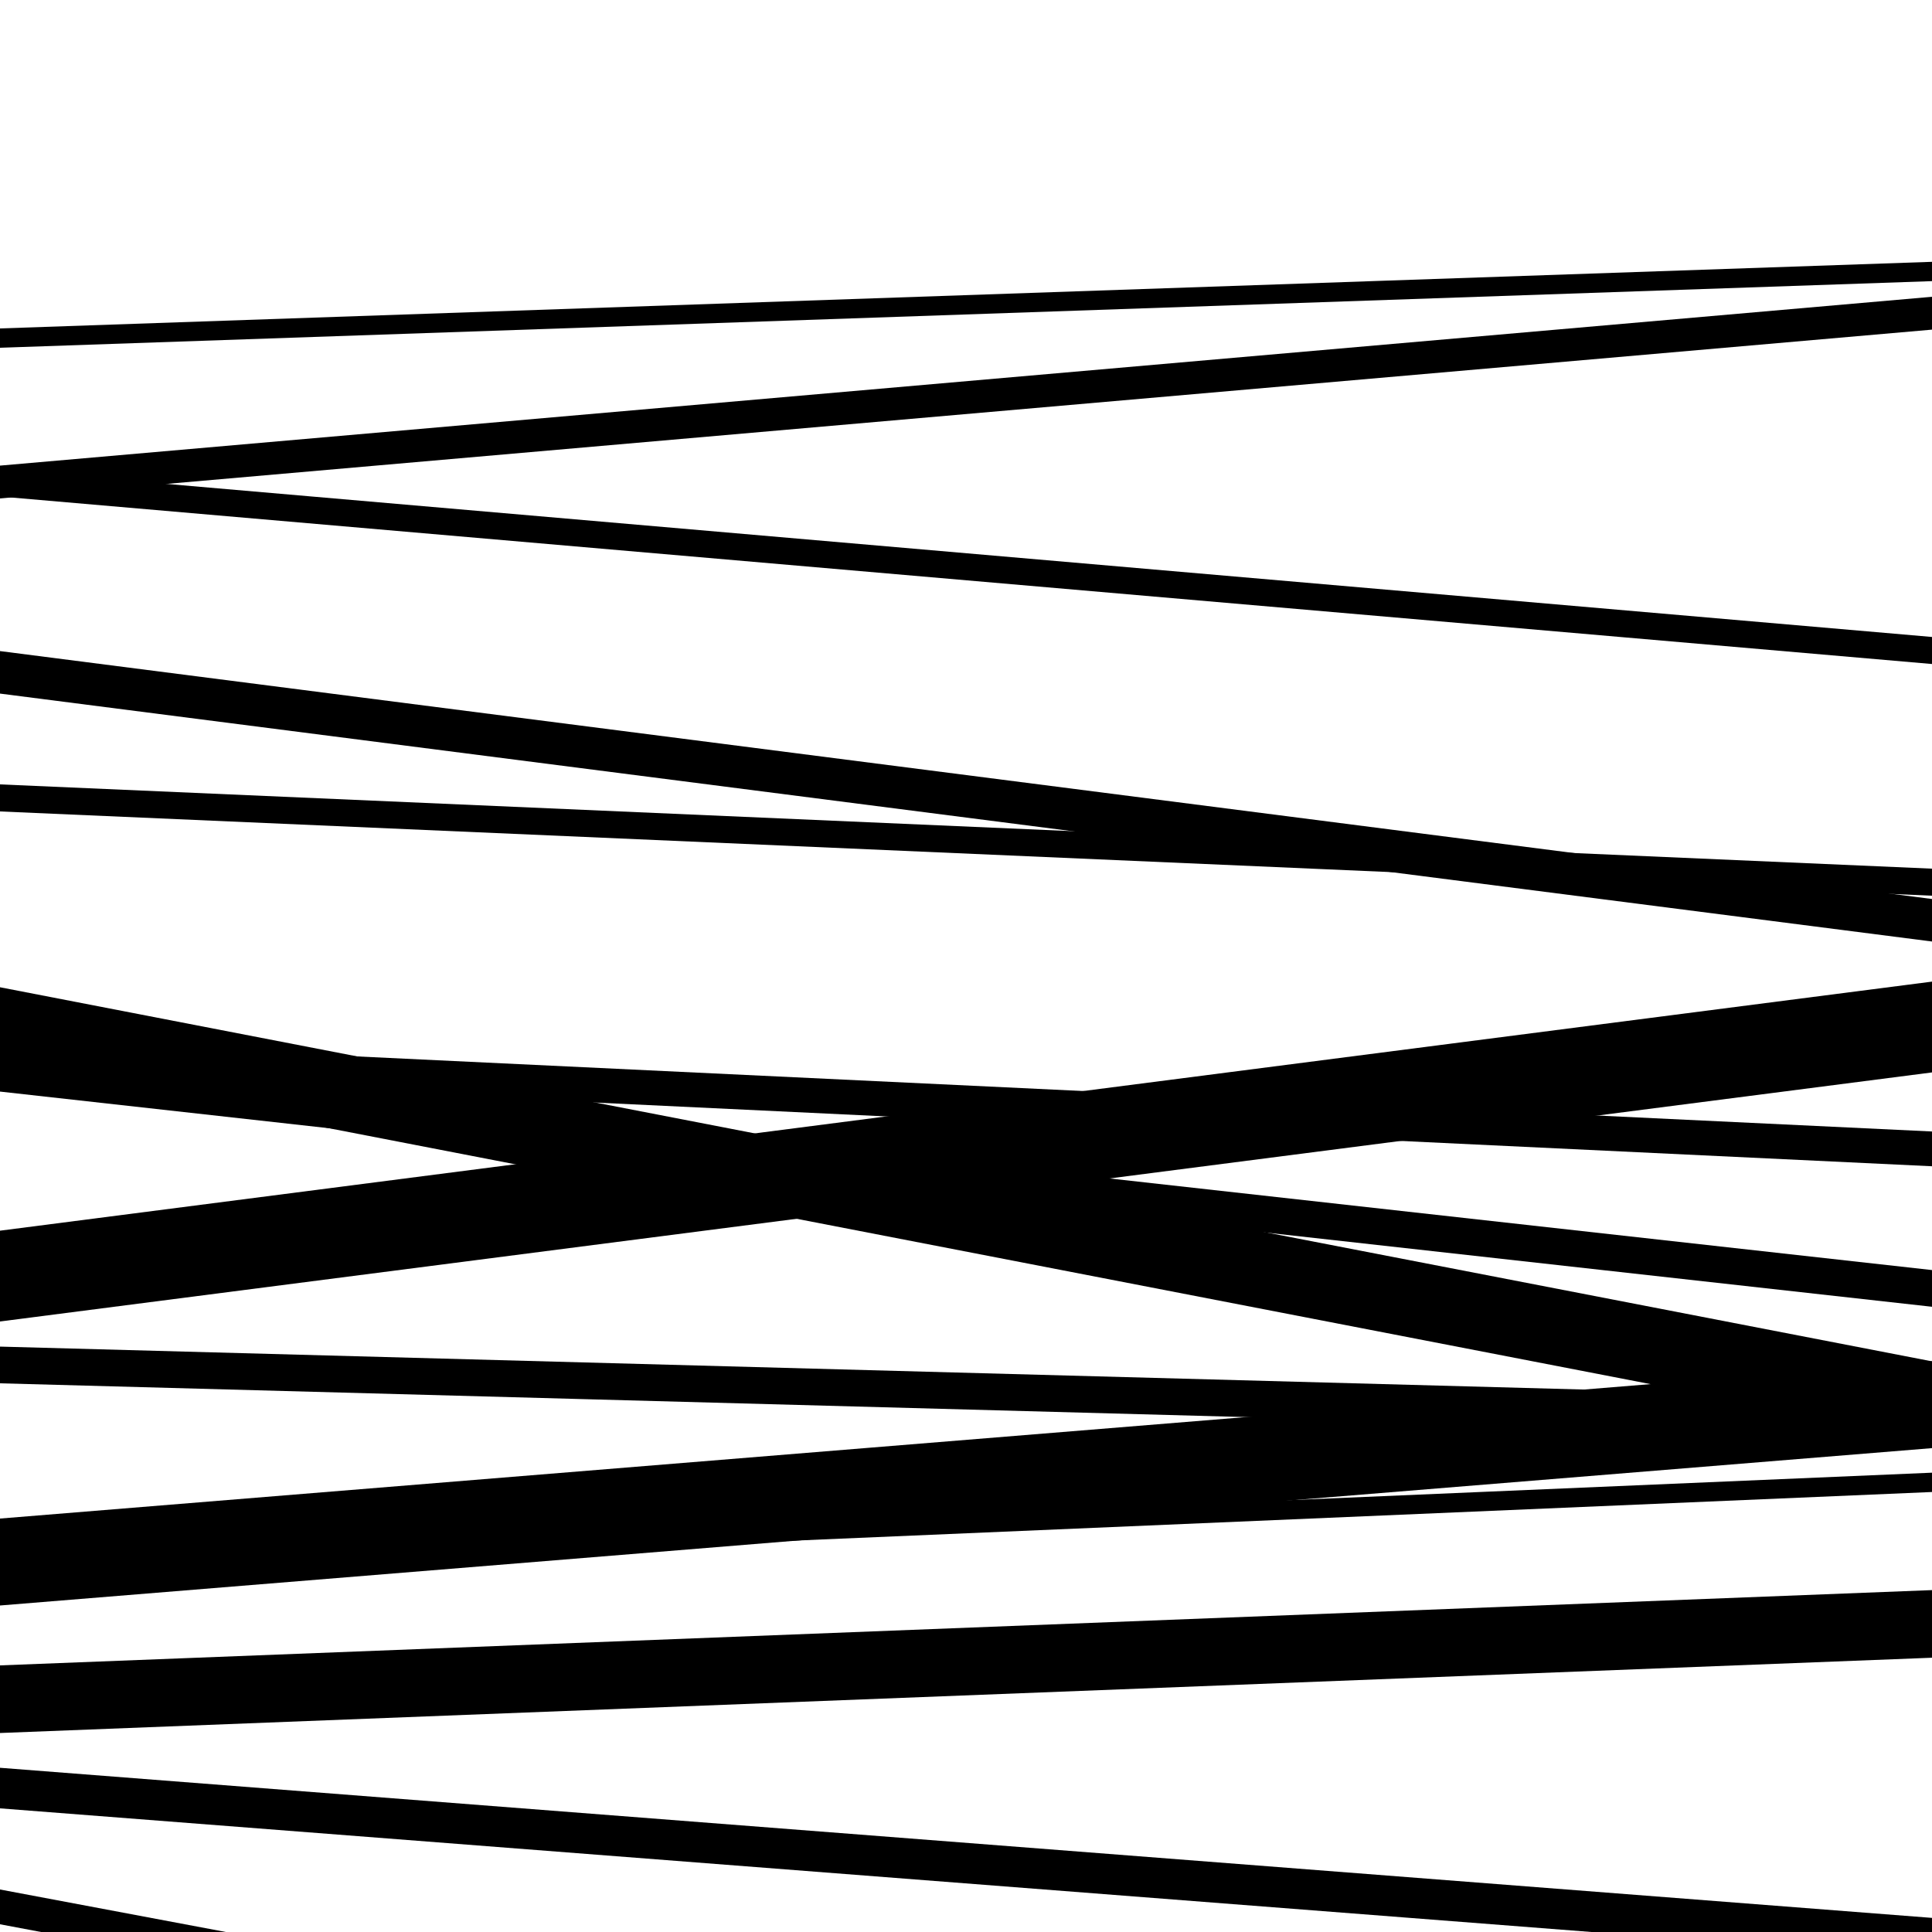 <svg viewBox="0 0 1000 1000" height="1000" width="1000" xmlns="http://www.w3.org/2000/svg">
<rect x="0" y="0" width="1000" height="1000" fill="#ffffff"></rect>
<path opacity="0.8" d="M 0 684 L 1000 555.082 L 1000 508.082 L 0 637 Z" fill="hsl(330, 15%, 50%)"></path>
<path opacity="0.8" d="M 0 897 L 1000 858.034 L 1000 823.034 L 0 862 Z" fill="hsl(335, 25%, 70%)"></path>
<path opacity="0.8" d="M 0 180 L 1000 145.516 L 1000 135.516 L 0 170 Z" fill="hsl(340, 30%, 90%)"></path>
<path opacity="0.8" d="M 0 359 L 1000 487.323 L 1000 465.323 L 0 337 Z" fill="hsl(325, 10%, 30%)"></path>
<path opacity="0.8" d="M 0 556 L 1000 603.655 L 1000 585.655 L 0 538 Z" fill="hsl(330, 15%, 50%)"></path>
<path opacity="0.8" d="M 0 815 L 1000 772.257 L 1000 762.257 L 0 805 Z" fill="hsl(335, 25%, 70%)"></path>
<path opacity="0.8" d="M 0 996 L 1000 1184.128 L 1000 1166.128 L 0 978 Z" fill="hsl(340, 30%, 90%)"></path>
<path opacity="0.8" d="M 0 257 L 1000 343.693 L 1000 329.693 L 0 243 Z" fill="hsl(325, 10%, 30%)"></path>
<path opacity="0.8" d="M 0 420 L 1000 463.619 L 1000 449.619 L 0 406 Z" fill="hsl(330, 15%, 50%)"></path>
<path opacity="0.8" d="M 0 565 L 1000 676.382 L 1000 657.382 L 0 546 Z" fill="hsl(335, 25%, 70%)"></path>
<path opacity="0.8" d="M 0 716 L 1000 743.112 L 1000 724.112 L 0 697 Z" fill="hsl(340, 30%, 90%)"></path>
<path opacity="0.8" d="M 0 936 L 1000 1013.696 L 1000 992.696 L 0 915 Z" fill="hsl(325, 10%, 30%)"></path>
<path opacity="0.8" d="M 0 258 L 1000 170.617 L 1000 153.617 L 0 241 Z" fill="hsl(330, 15%, 50%)"></path>
<path opacity="0.8" d="M 0 551 L 1000 744.632 L 1000 704.632 L 0 511 Z" fill="hsl(335, 25%, 70%)"></path>
<path opacity="0.8" d="M 0 831 L 1000 749.552 L 1000 704.552 L 0 786 Z" fill="hsl(340, 30%, 90%)"></path>
</svg>